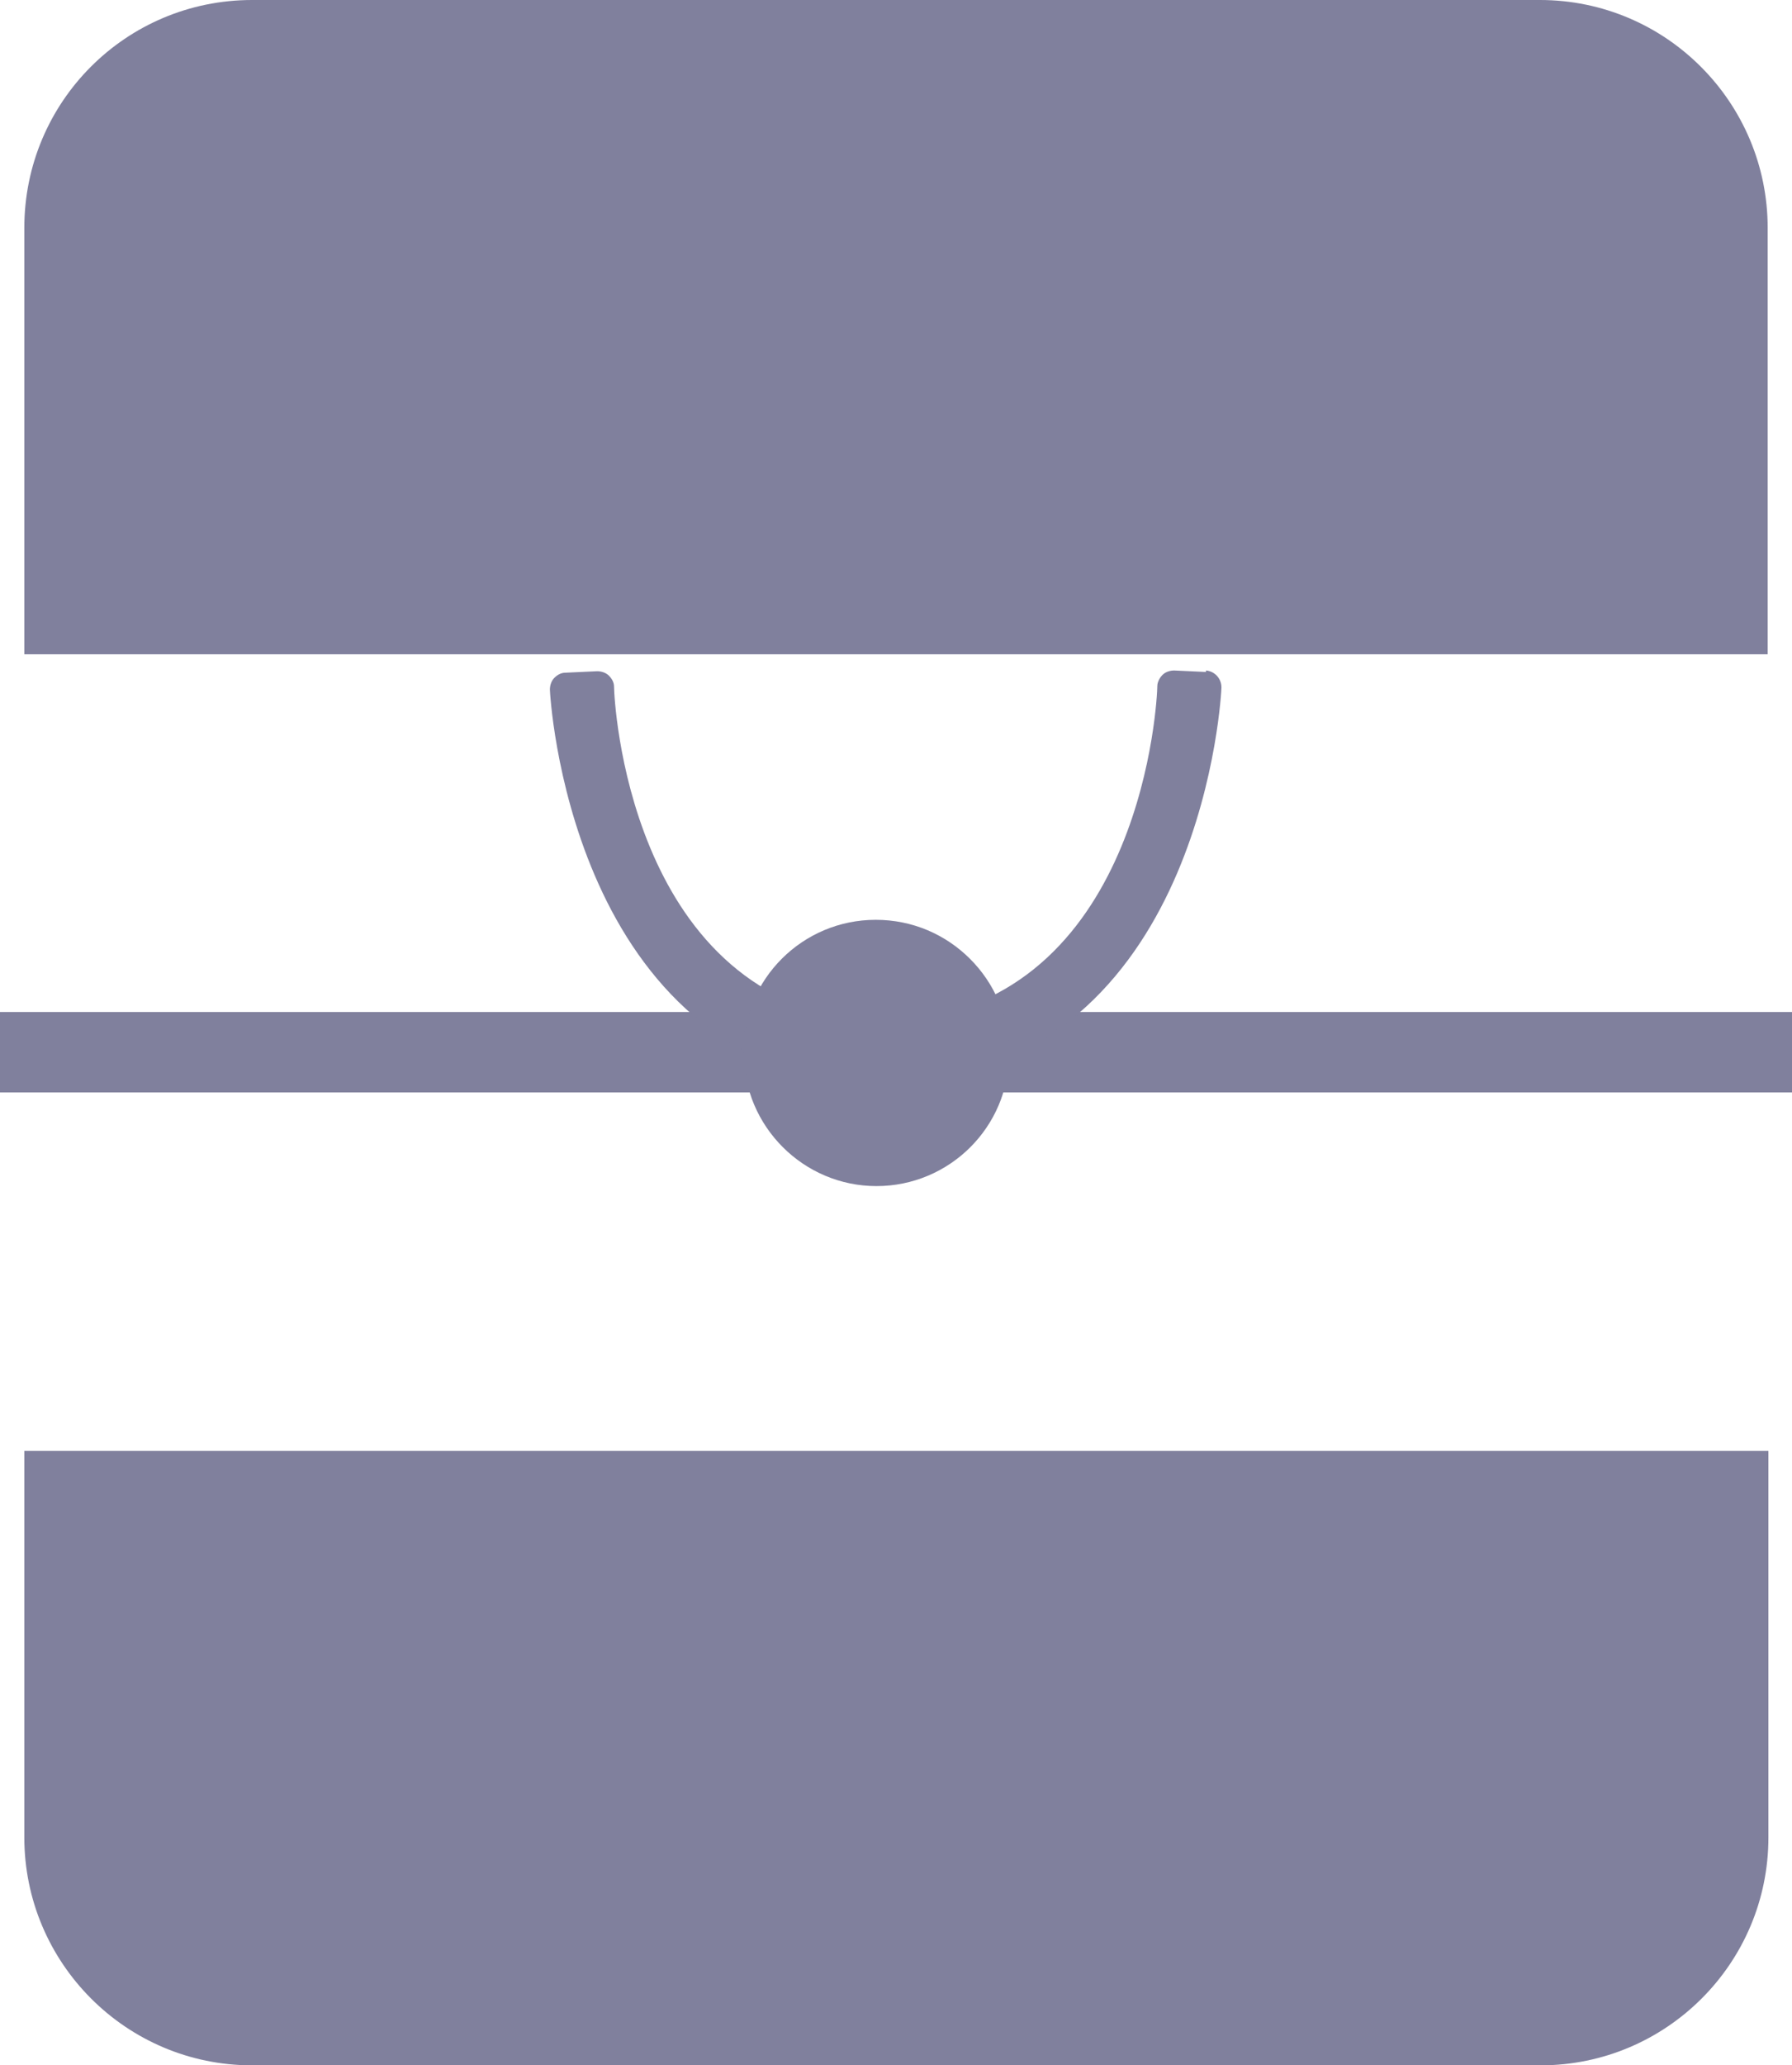 <?xml version="1.0" encoding="UTF-8"?><svg id="_レイヤー_2" xmlns="http://www.w3.org/2000/svg" viewBox="0 0 24.31 28"><defs><style>.cls-1{fill:#80809d;}</style></defs><g id="artwork"><g><path class="cls-1" d="M.33,24.91c0,1.7,1.38,3.09,3.09,3.09H20.9c1.7,0,3.09-1.38,3.09-3.09v-5.24H.33v5.24Z"/><path class="cls-1" d="M20.9,0H3.42C1.71,0,.33,1.38,.33,3.09v5.78H23.98V3.09c0-1.7-1.38-3.09-3.09-3.09Z"/><rect class="cls-1" y="13.72" width="24.31" height="1.09"/><path class="cls-1" d="M11.68,13.84c-3.16-.39-3.35-4.36-3.35-4.53,0-.06-.03-.11-.07-.15s-.1-.06-.16-.06l-.43,.02c-.06,0-.11,.03-.15,.07s-.06,.1-.06,.16c0,.05,.25,4.88,4.12,5.36,0,0,.02,0,.03,0,.05,0,.1-.02,.14-.05,.05-.04,.08-.09,.08-.15l.05-.42c.01-.12-.07-.23-.19-.25Z"/><path class="cls-1" d="M16.36,9.11l-.43-.02c-.06,0-.12,.02-.16,.06s-.07,.1-.07,.15c0,.17-.19,4.14-3.35,4.53-.06,0-.11,.04-.15,.08-.04,.05-.05,.1-.05,.16l.05,.42c.01,.11,.11,.19,.22,.19,0,0,.02,0,.03,0,3.89-.48,4.12-5.31,4.12-5.36,0-.12-.09-.22-.21-.23Z"/><path class="cls-1" d="M10.08,14.27c0-1,.81-1.8,1.8-1.8,.5,0,.95,.2,1.28,.53s.53,.78,.53,1.28c0,1-.81,1.8-1.8,1.8s-1.8-.81-1.8-1.8Z"/></g></g></svg>
